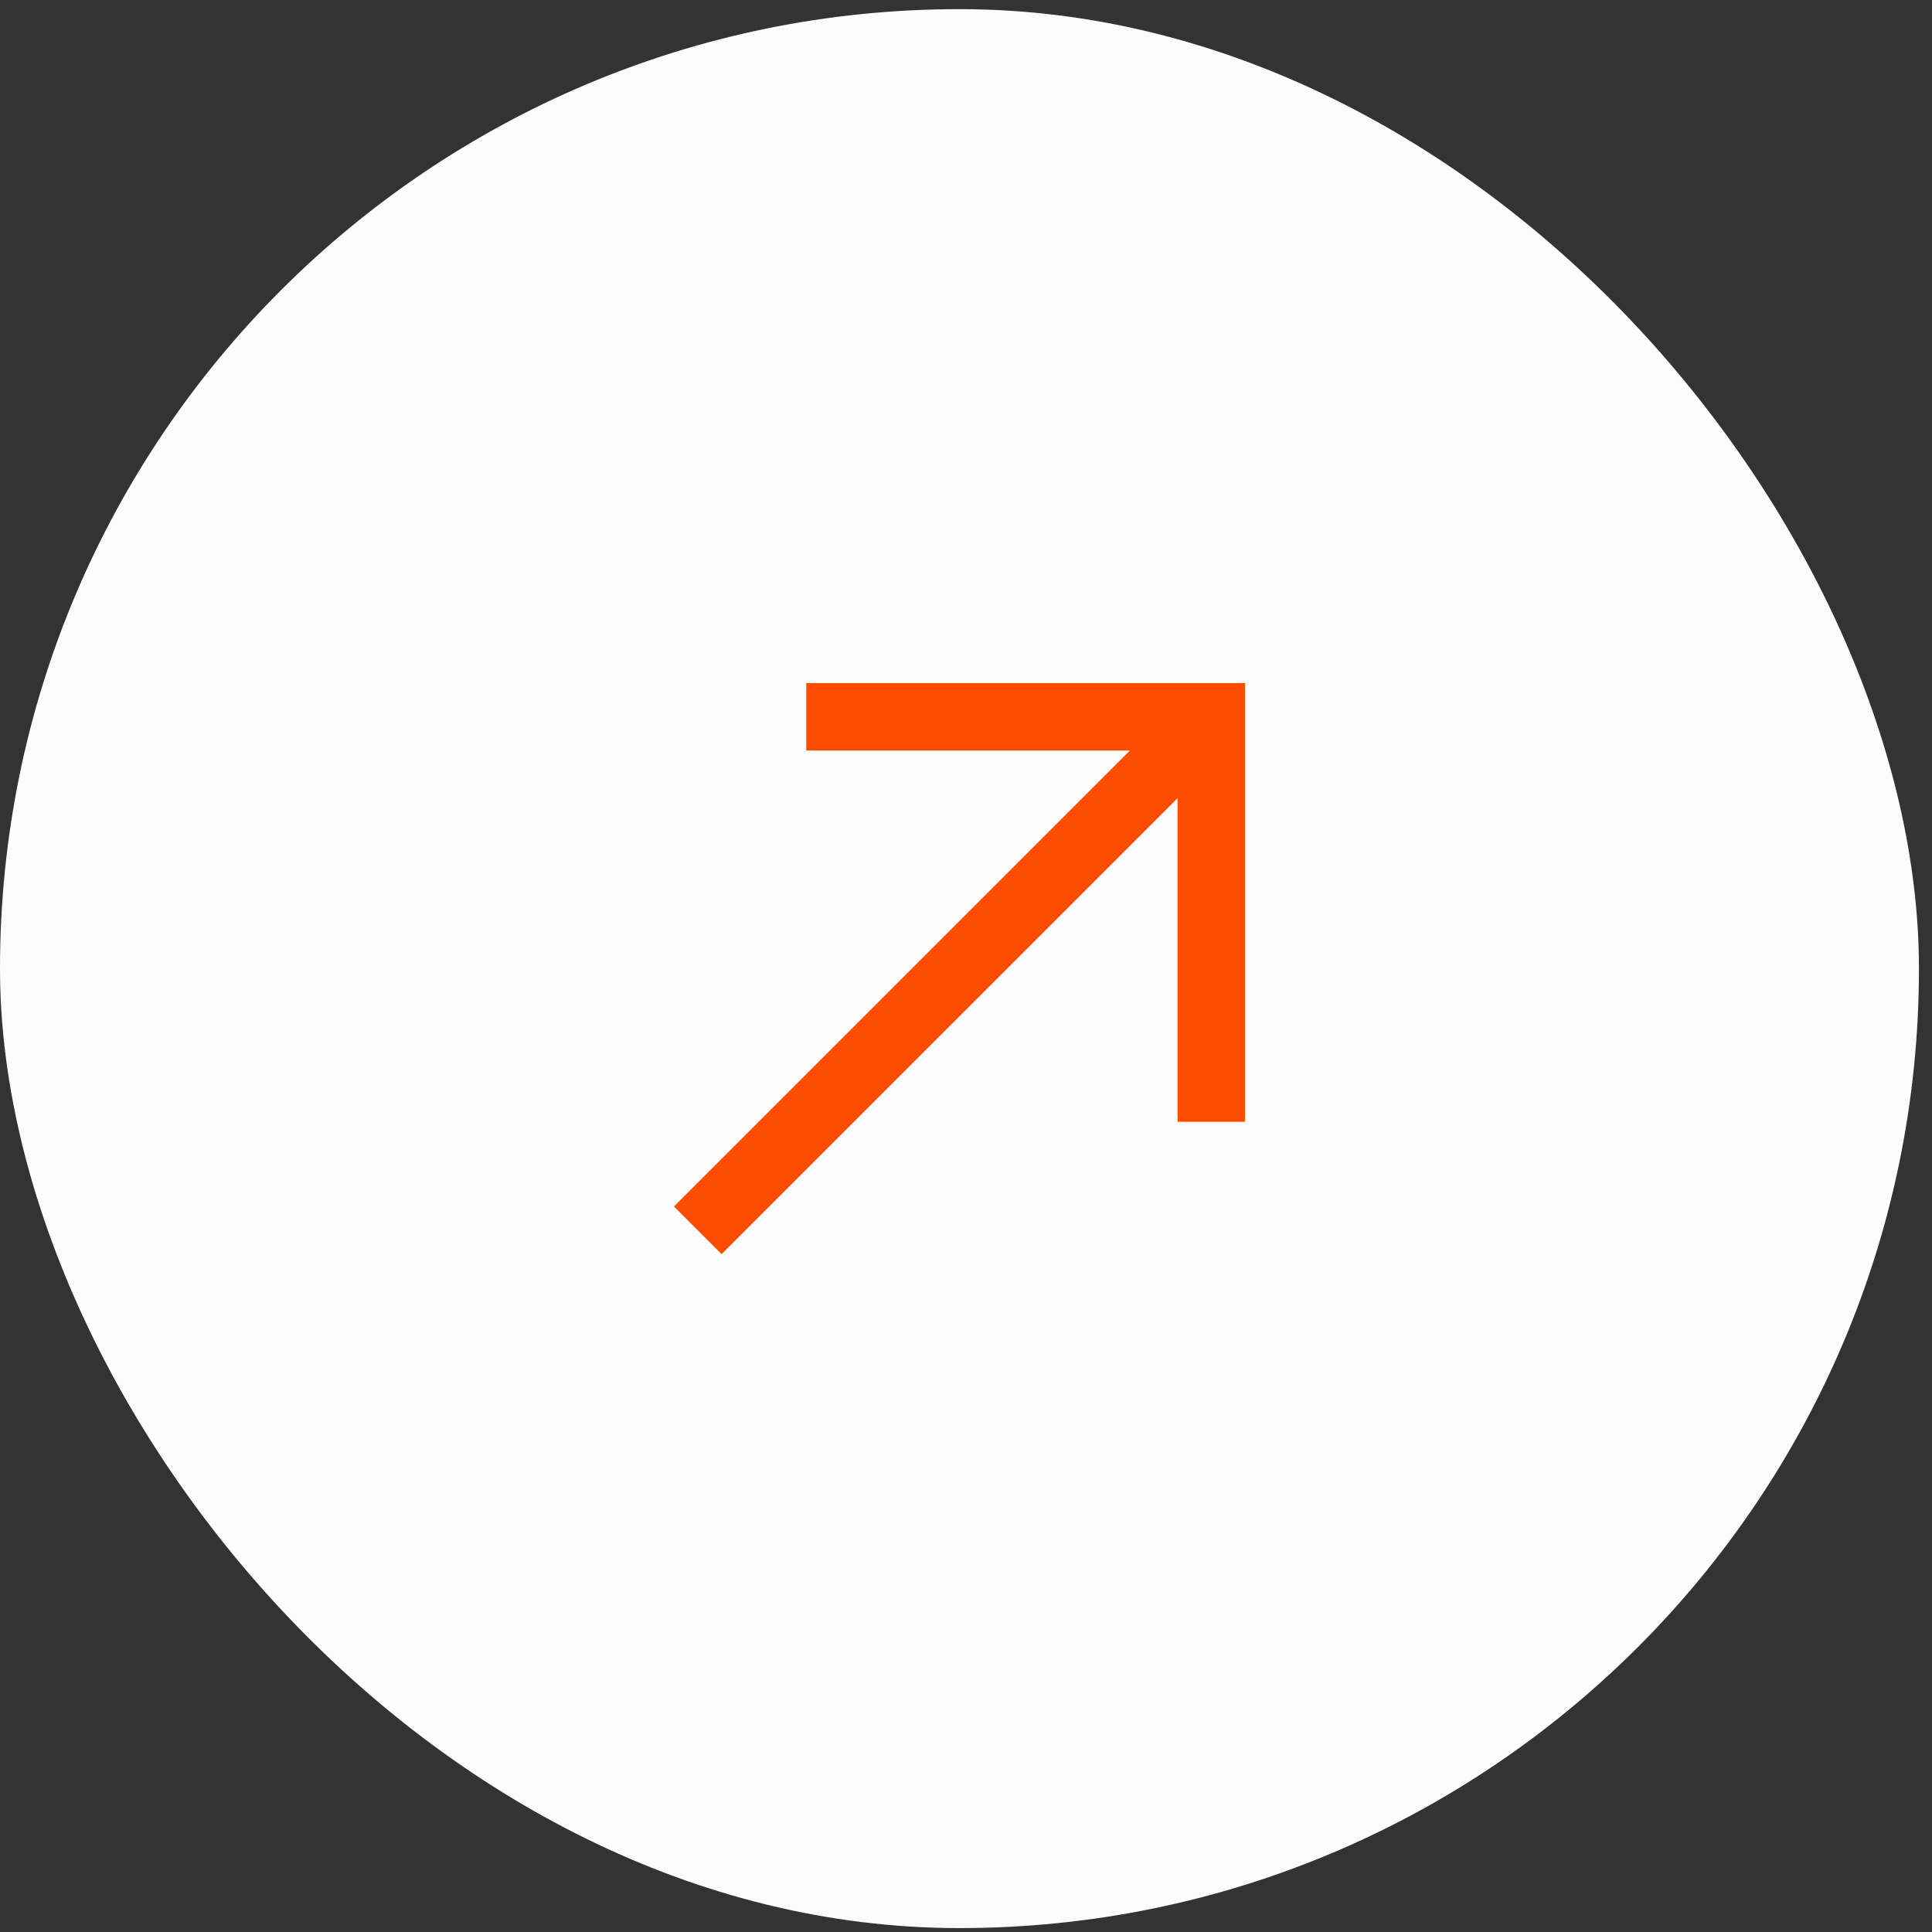 <?xml version="1.0" encoding="UTF-8"?> <svg xmlns="http://www.w3.org/2000/svg" width="86" height="86" viewBox="0 0 86 86" fill="none"><rect x="0" y="0" width="86" height="86" fill="#333333" stroke="none"/> <rect y="0.407" width="85.419" height="85.419" rx="42.709" fill="#FCFCFC"></rect> <path fill-rule="evenodd" clip-rule="evenodd" d="M50.297 33.407H35.89V30.407H53.919H55.419V31.907V49.935H52.419V35.528L32.121 55.825L30 53.704L50.297 33.407Z" fill="#FC4C02"></path> </svg> 